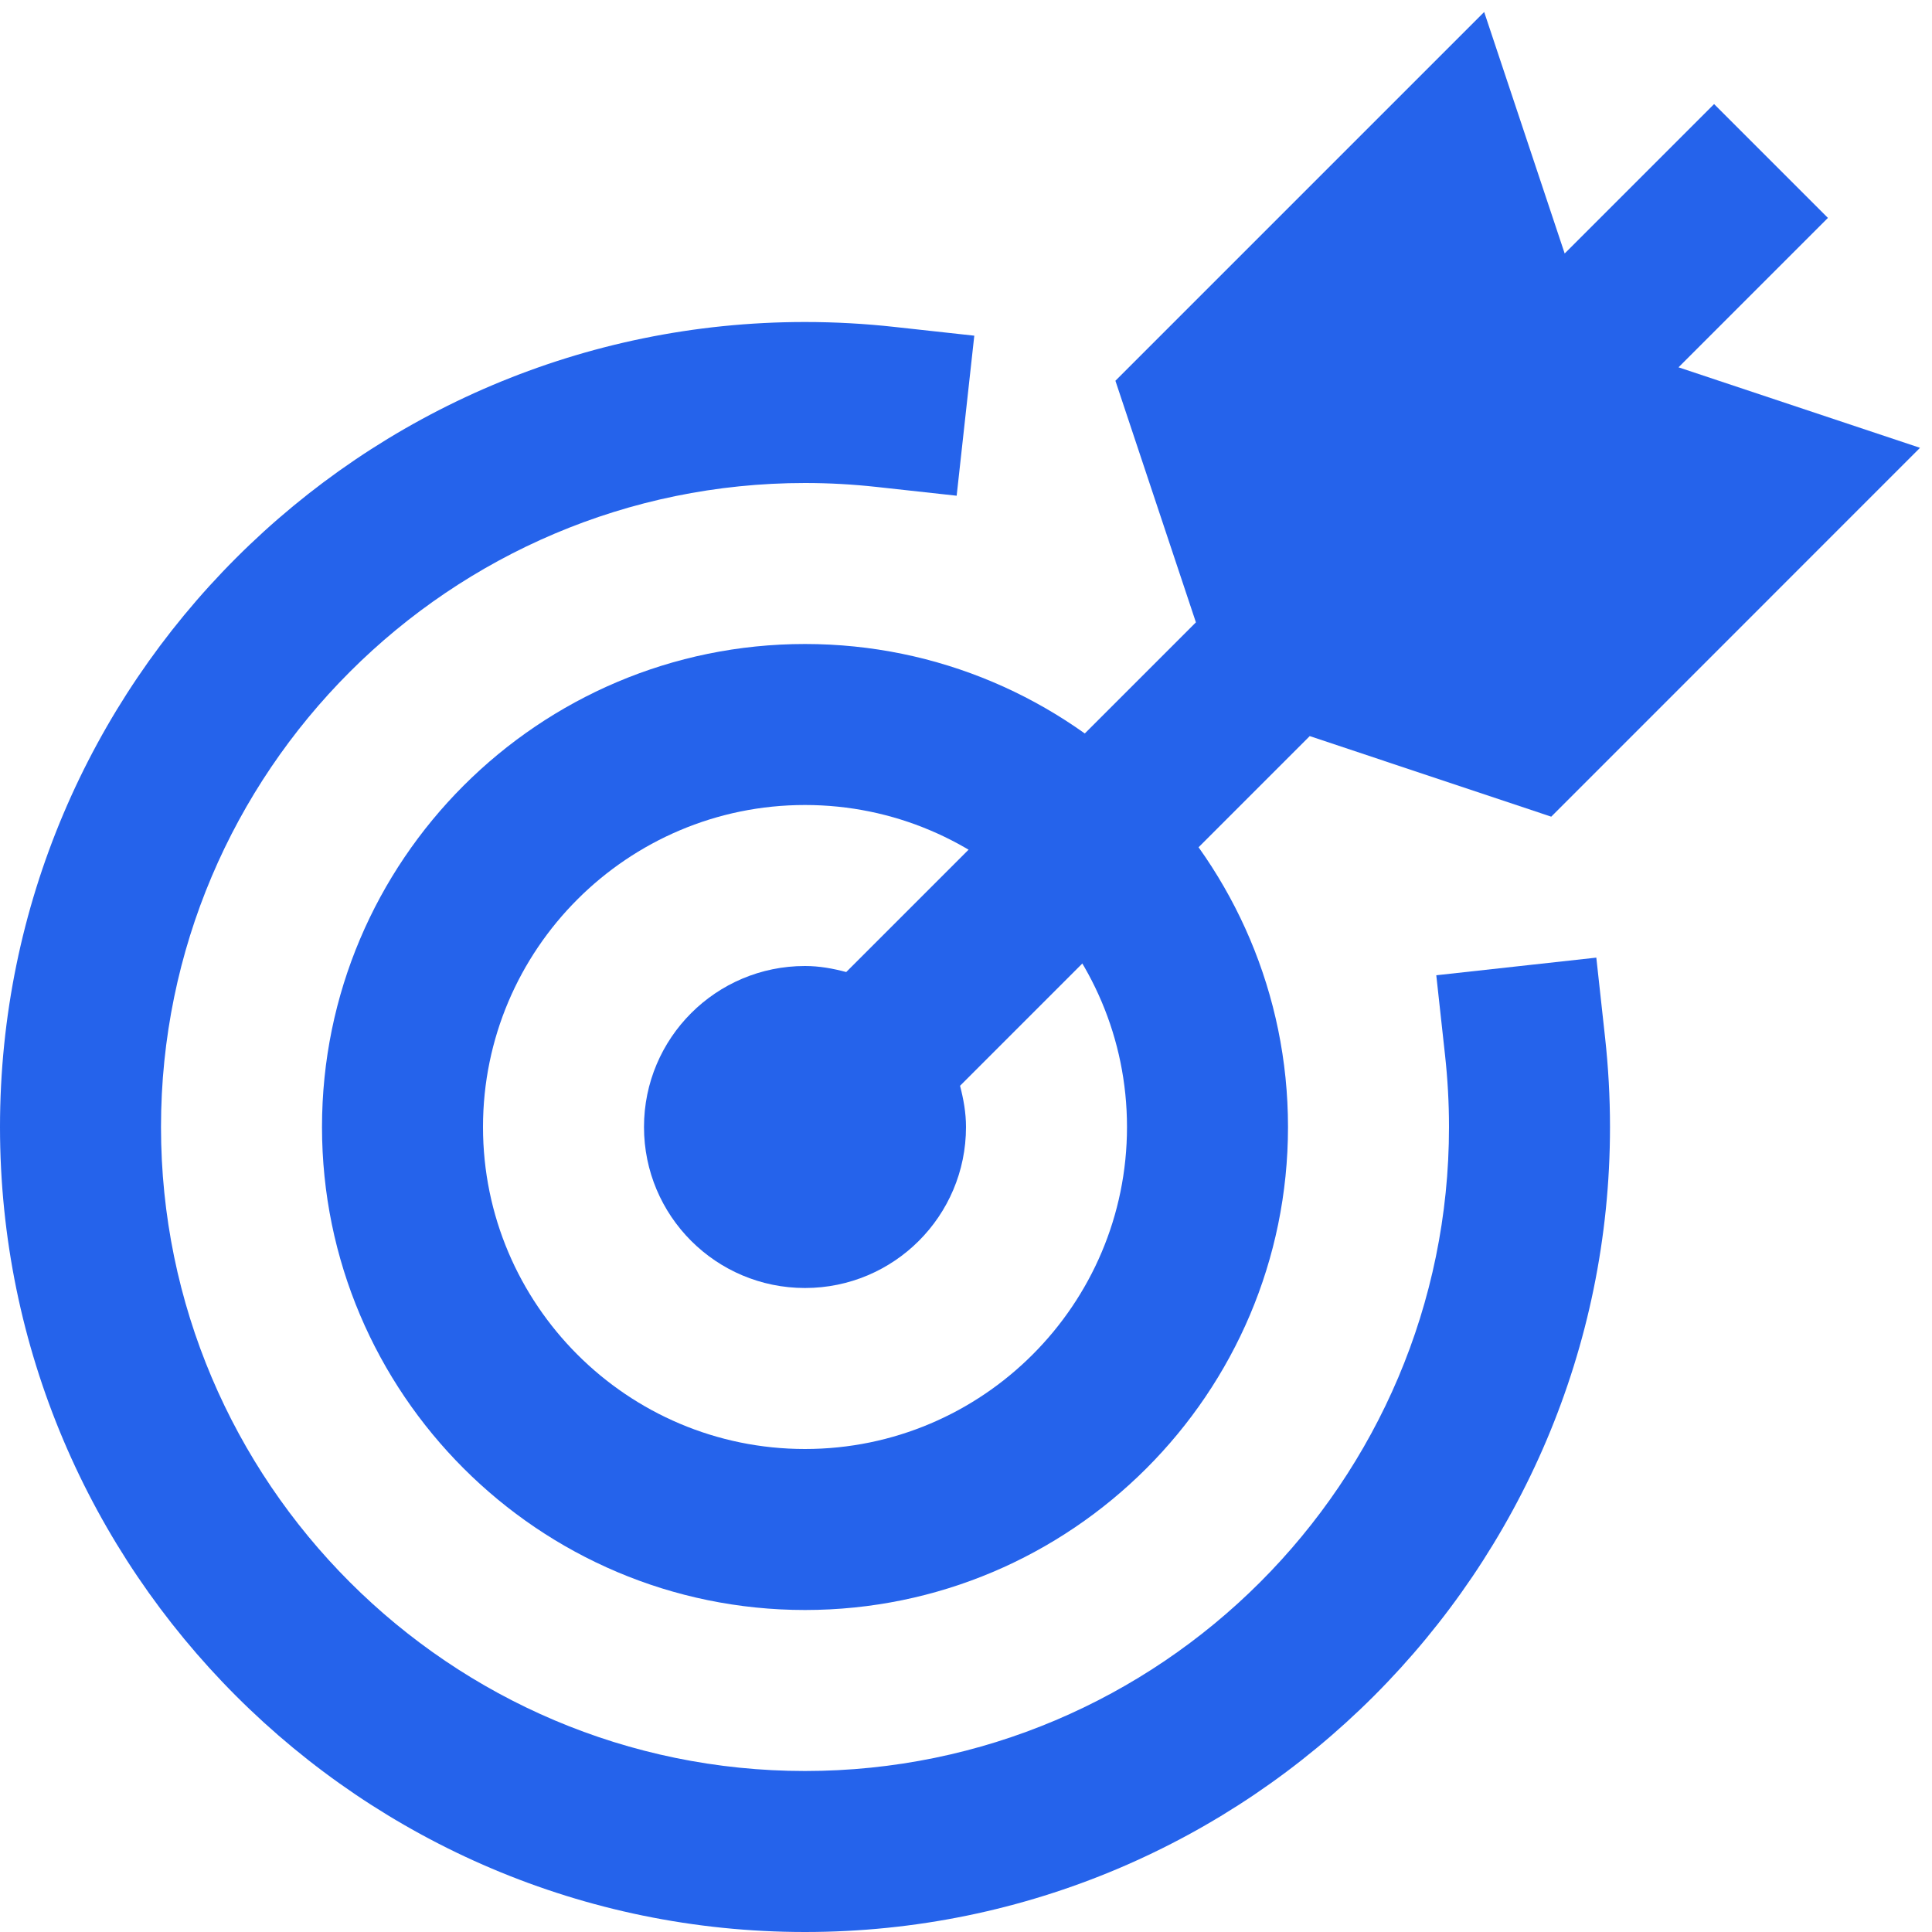 <svg width="24" height="24" viewBox="0 0 24 24" fill="none" xmlns="http://www.w3.org/2000/svg">
<path d="M10 24C4.486 24 0 19.514 0 14C0 8.486 4.486 4 10 4C10.375 4 10.746 4.021 11.109 4.061L12.103 4.17L11.884 6.158L10.89 6.049C10.598 6.017 10.301 6 10 6C5.589 6 2 9.589 2 14C2 18.411 5.589 22 10 22C14.411 22 18 18.411 18 14C18 13.699 17.983 13.401 17.951 13.109L17.842 12.115L19.83 11.896L19.939 12.89C19.979 13.255 20 13.625 20 14C20 19.514 15.514 24 10 24Z" fill="#2563EB"/>
<path d="M10 20C6.691 20 4 17.309 4 14C4 10.691 6.691 8 10 8C13.309 8 16 10.691 16 14C16 17.309 13.309 20 10 20ZM10 10C7.794 10 6 11.794 6 14C6 16.206 7.794 18 10 18C12.206 18 14 16.206 14 14C14 11.794 12.206 10 10 10Z" fill="#2563EB"/>
<path d="M19.27 10.145L23.851 5.563L20.851 4.563L22.707 2.707L21.293 1.293L19.437 3.149L18.437 0.149L13.856 4.73L14.856 7.731L10.512 12.075C10.347 12.031 10.178 12 10 12C8.895 12 8 12.895 8 14C8 15.105 8.895 16 10 16C11.105 16 12 15.105 12 14C12 13.822 11.969 13.653 11.926 13.488L16.27 9.144L19.27 10.145Z" fill="#2563EB"/>
</svg>
